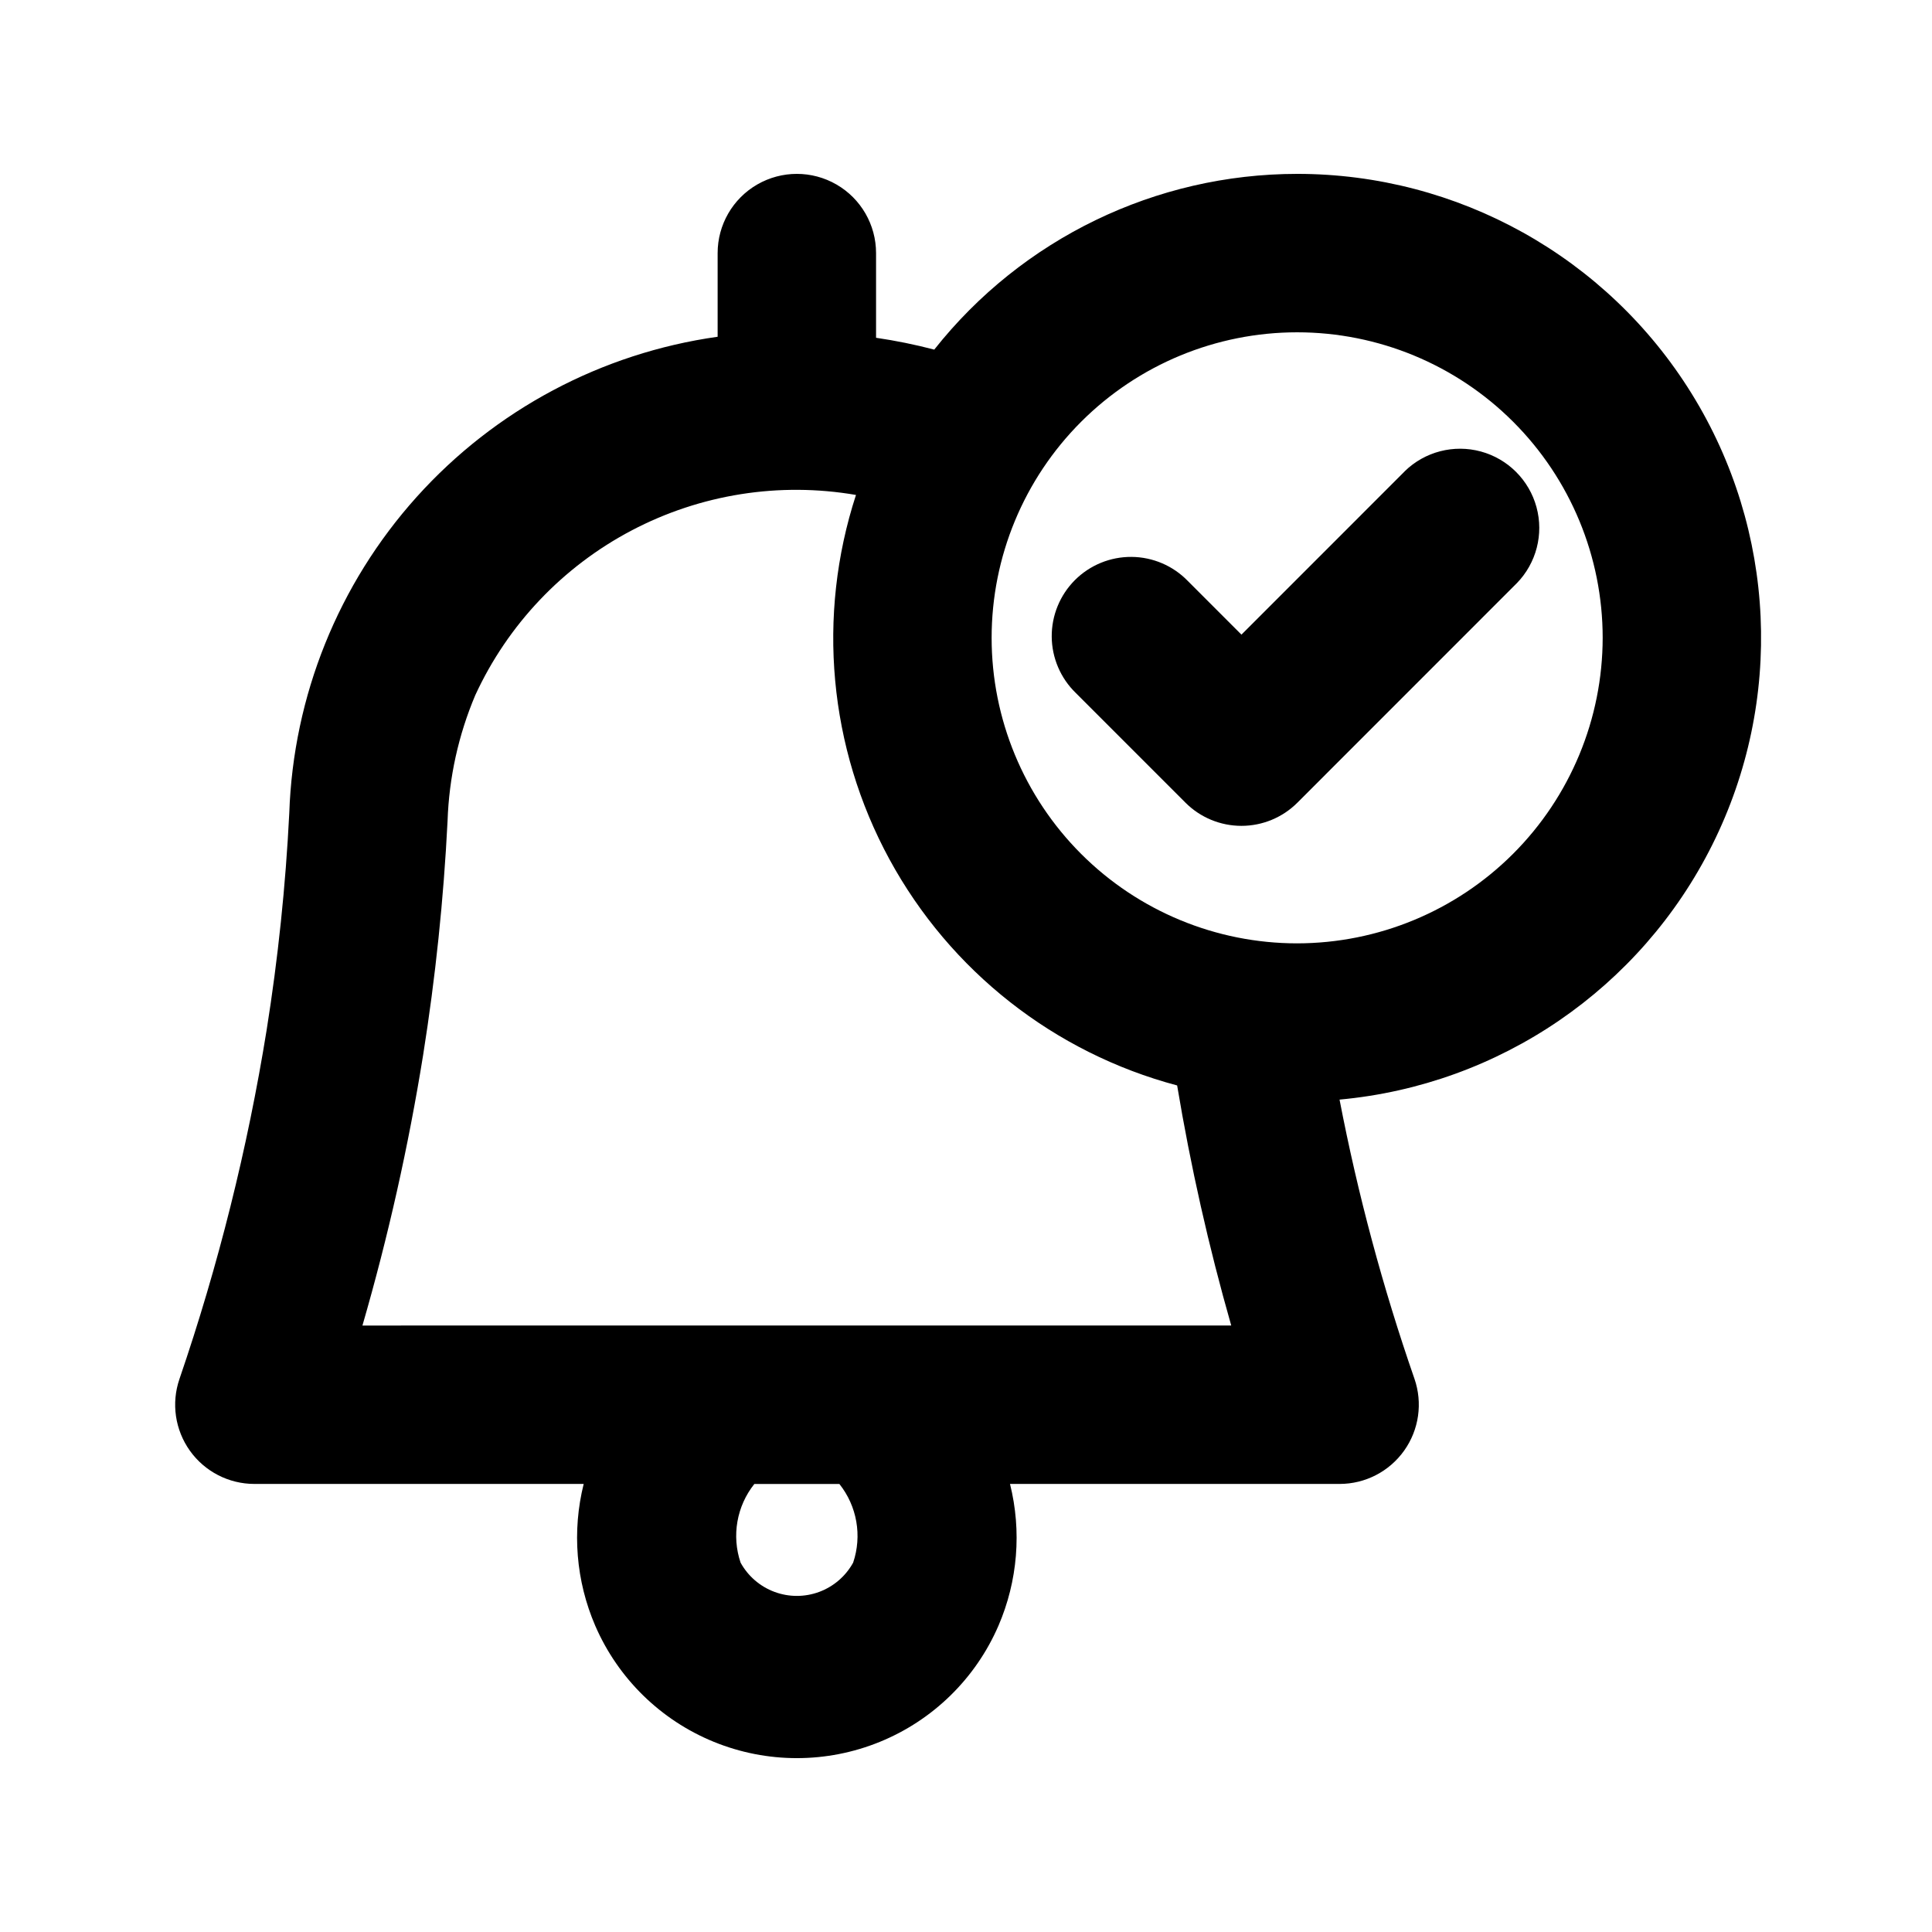 <?xml version="1.0" encoding="UTF-8"?>
<!-- Uploaded to: ICON Repo, www.iconrepo.com, Generator: ICON Repo Mixer Tools -->
<svg fill="#000000" width="800px" height="800px" version="1.1" viewBox="144 144 512 512" xmlns="http://www.w3.org/2000/svg">
 <g>
  <path d="m487.75 190.08c-37.488 0.02-72.906 17.172-96.164 46.57-5.078-1.328-10.227-2.375-15.422-3.137v-22.441c0-7.5-4-14.43-10.496-18.18-6.496-3.75-14.496-3.75-20.992 0s-10.496 10.68-10.496 18.18v22.172c-30.746 4.328-58.984 19.355-79.746 42.441-20.762 23.086-32.719 52.754-33.773 83.785-0.965 19.277-2.973 38.484-6.008 57.543-5.066 31.418-12.793 62.348-23.102 92.457-2.195 6.41-1.156 13.488 2.785 19.004 3.941 5.516 10.301 8.785 17.082 8.785h87.266c-3.125 12.527-2.047 25.73 3.066 37.586 6.051 13.973 17.336 25.016 31.434 30.766 14.094 5.75 29.887 5.75 43.98 0 14.098-5.75 25.383-16.793 31.434-30.766 5.113-11.855 6.191-25.059 3.066-37.586h87.352-0.004c6.797 0 13.172-3.293 17.109-8.832 3.938-5.539 4.949-12.641 2.719-19.059-8.379-24.145-15.012-48.863-19.844-73.961 42.406-3.883 79.785-29.438 98.789-67.547 19.008-38.109 16.934-83.344-5.481-119.55-22.41-36.211-61.969-58.242-104.55-58.23zm-117.66 368.04c-1.973 3.574-5.16 6.324-8.984 7.746-3.828 1.422-8.035 1.422-11.859 0-3.828-1.422-7.016-4.172-8.984-7.746-2.41-7.117-1.035-14.977 3.648-20.855h22.531c4.684 5.879 6.055 13.738 3.648 20.855zm-130.04-62.84c6.82-23.543 12.191-47.48 16.082-71.68 3.269-20.555 5.434-41.266 6.477-62.051 0.387-11.469 2.879-22.77 7.352-33.336 8.633-18.715 23.199-34.055 41.438-43.645 18.242-9.59 39.137-12.895 59.445-9.402-10.434 32.039-7.227 66.961 8.871 96.562 16.102 29.602 43.672 51.273 76.238 59.926 3.578 21.461 8.363 42.703 14.336 63.621zm247.71-101.28c-21.473 0-42.07-8.527-57.254-23.711-15.184-15.188-23.715-35.781-23.715-57.254s8.527-42.066 23.715-57.254c15.184-15.184 35.777-23.715 57.25-23.715 21.473 0 42.07 8.531 57.254 23.715 15.184 15.184 23.715 35.777 23.715 57.254-0.023 21.465-8.562 42.047-23.738 57.227-15.18 15.18-35.762 23.715-57.227 23.738z"/>
  <path d="m516.28 268.89-43.285 43.297-14.215-14.227c-3.914-4.035-9.285-6.332-14.91-6.375-5.621-0.043-11.027 2.172-15.004 6.144-3.973 3.977-6.188 9.383-6.148 15.004 0.043 5.625 2.34 10.992 6.375 14.91l29.059 29.066c3.934 3.941 9.273 6.152 14.84 6.152 5.566 0 10.906-2.211 14.84-6.152l58.129-58.148v0.004c5.191-5.324 7.18-13 5.223-20.176-1.953-7.172-7.559-12.777-14.734-14.734-7.172-1.953-14.848 0.031-20.172 5.223z"/>
 </g>
</svg>